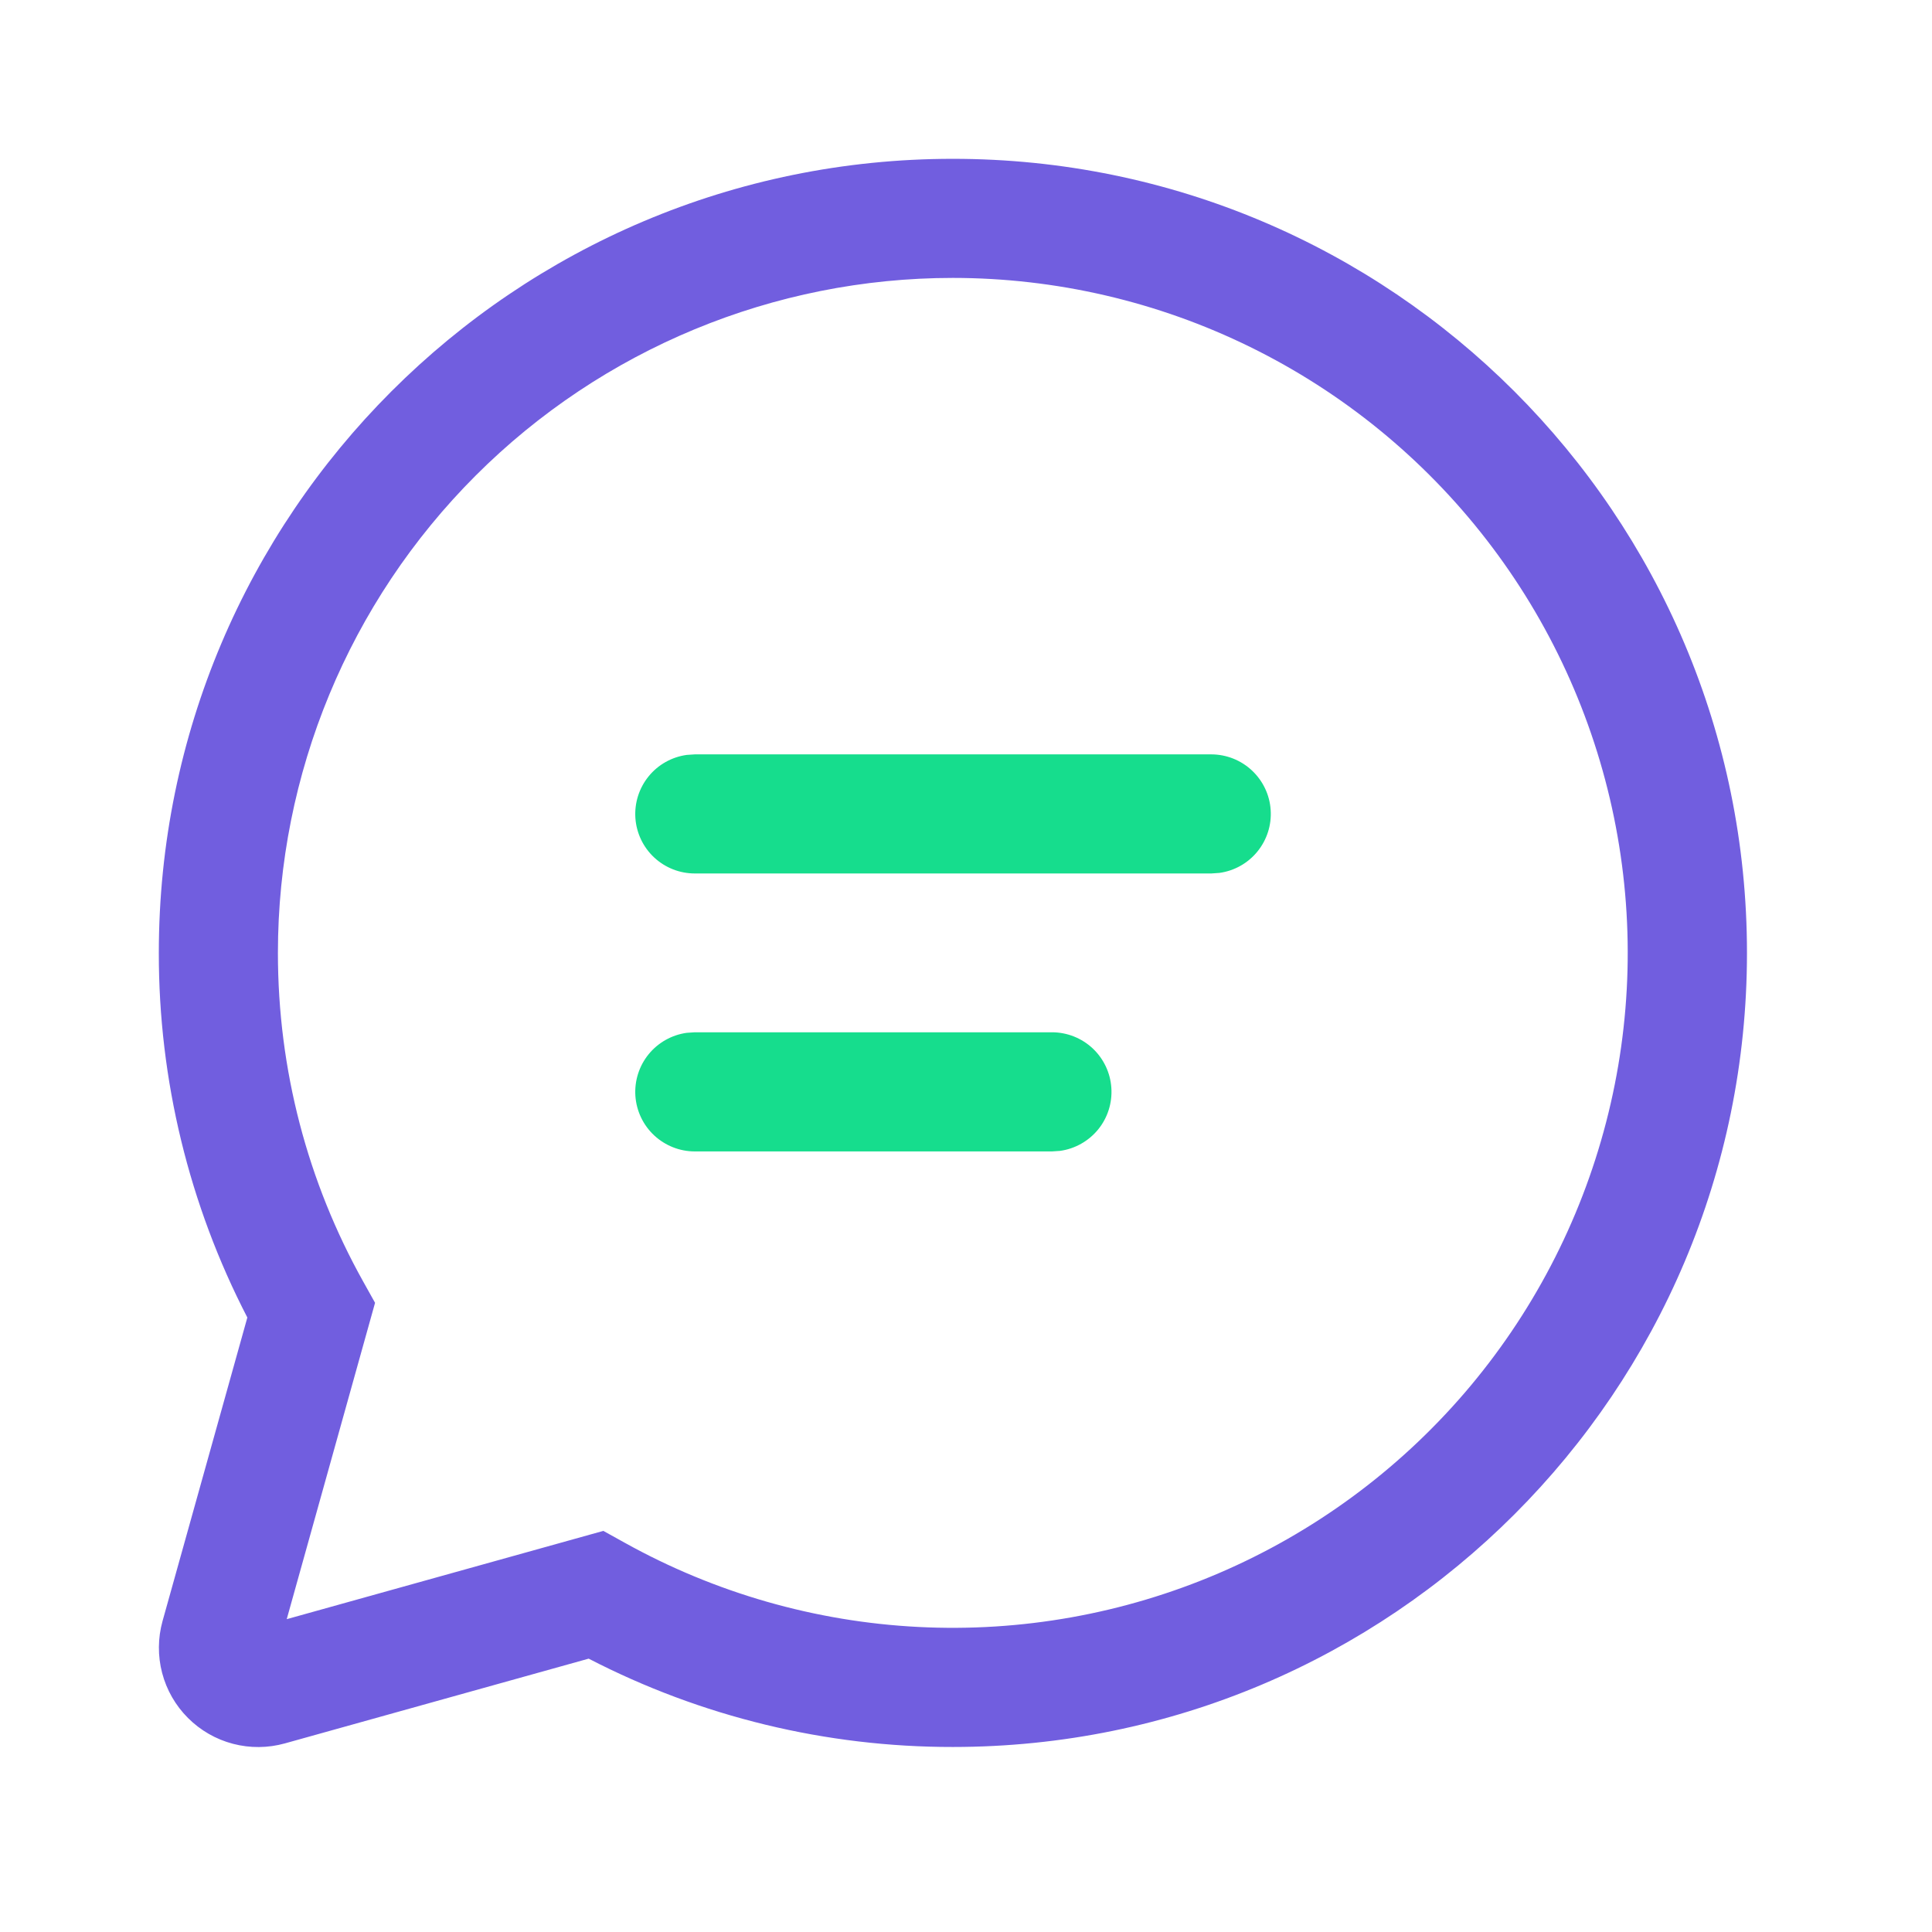 <?xml version="1.0" encoding="UTF-8"?> <svg xmlns="http://www.w3.org/2000/svg" width="39" height="39" viewBox="0 0 39 39" fill="none"> <path d="M19.235 3.206C28.088 3.206 35.265 10.382 35.265 19.235C35.265 28.088 28.088 35.265 19.235 35.265C16.677 35.268 14.155 34.657 11.883 33.482L5.75 35.193C5.408 35.288 5.046 35.291 4.703 35.201C4.359 35.111 4.046 34.931 3.794 34.679C3.543 34.428 3.363 34.115 3.273 33.771C3.183 33.428 3.186 33.066 3.281 32.724L4.993 26.596C3.816 24.321 3.203 21.797 3.206 19.235C3.206 10.382 10.382 3.206 19.235 3.206ZM19.235 5.61C15.622 5.61 12.156 7.046 9.601 9.601C7.046 12.156 5.61 15.622 5.61 19.235C5.61 21.591 6.208 23.857 7.33 25.867L7.571 26.299L5.788 32.685L12.179 30.903L12.612 31.143C14.43 32.154 16.456 32.736 18.534 32.842C20.611 32.949 22.686 32.578 24.599 31.759C26.511 30.94 28.21 29.693 29.566 28.116C30.922 26.538 31.899 24.67 32.421 22.656C32.944 20.642 32.998 18.536 32.58 16.498C32.162 14.46 31.283 12.544 30.01 10.899C28.737 9.253 27.104 7.921 25.236 7.004C23.369 6.087 21.316 5.611 19.235 5.61Z" fill="#715EDF"></path> <path d="M14.025 20.838H21.235C21.54 20.838 21.833 20.954 22.056 21.162C22.278 21.37 22.414 21.655 22.434 21.959C22.455 22.262 22.36 22.563 22.168 22.799C21.975 23.035 21.701 23.19 21.399 23.232L21.235 23.243H14.025C13.721 23.243 13.428 23.127 13.205 22.919C12.982 22.711 12.847 22.426 12.826 22.122C12.806 21.819 12.901 21.518 13.093 21.282C13.285 21.046 13.56 20.891 13.862 20.849L14.025 20.838ZM14.025 15.228H24.453C24.757 15.229 25.05 15.345 25.272 15.553C25.494 15.761 25.63 16.045 25.65 16.349C25.671 16.653 25.575 16.953 25.383 17.189C25.191 17.425 24.916 17.58 24.614 17.621L24.453 17.632H14.025C13.721 17.632 13.428 17.517 13.205 17.309C12.982 17.101 12.847 16.816 12.826 16.512C12.806 16.208 12.901 15.908 13.093 15.672C13.285 15.435 13.56 15.281 13.862 15.239L14.025 15.228Z" fill="#16DD8D"></path> </svg> 